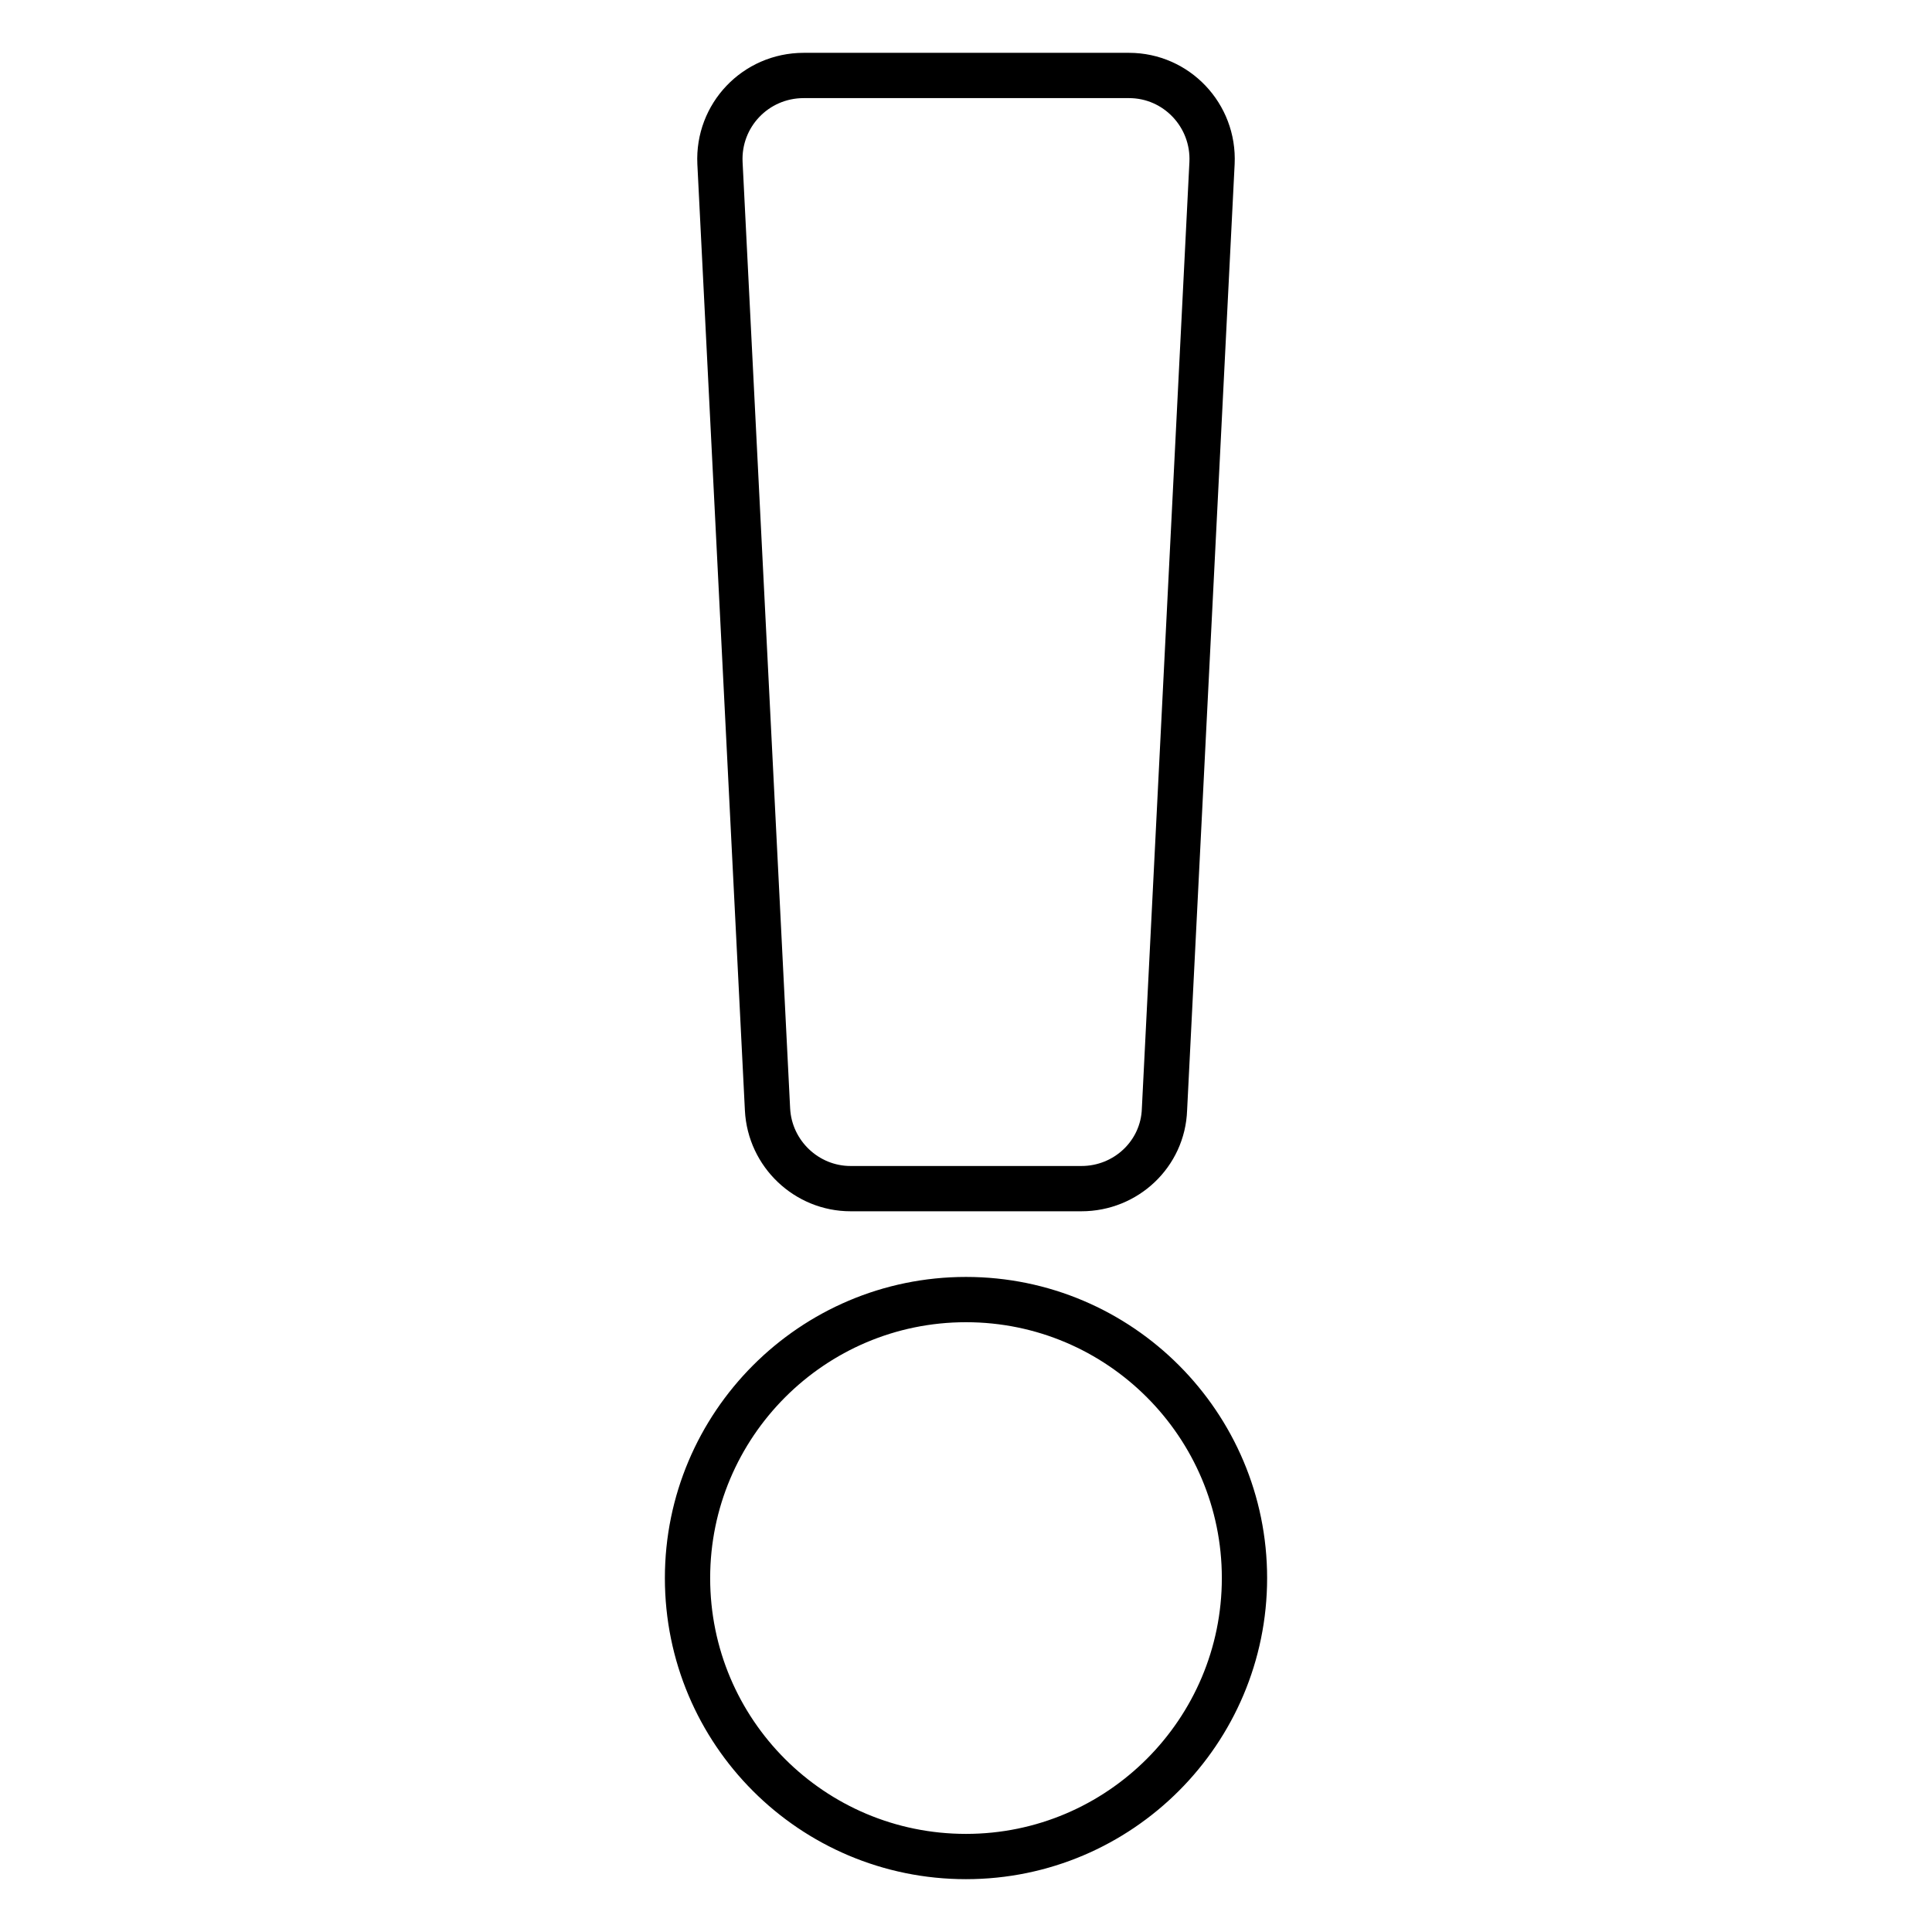 <?xml version="1.0" encoding="utf-8"?>
<!-- Svg Vector Icons : http://www.onlinewebfonts.com/icon -->
<!DOCTYPE svg PUBLIC "-//W3C//DTD SVG 1.1//EN" "http://www.w3.org/Graphics/SVG/1.1/DTD/svg11.dtd">
<svg version="1.1" xmlns="http://www.w3.org/2000/svg" xmlns:xlink="http://www.w3.org/1999/xlink" x="0px" y="0px" viewBox="0 0 256 256" enable-background="new 0 0 256 256" xml:space="preserve">
<g> <path stroke-width="6" fill-opacity="0" stroke="#000000"  d="M164.9,209.1c0,20.3-16.5,36.9-36.9,36.9s-36.9-16.5-36.9-36.9c0-20.3,16.5-36.9,36.9-36.9 S164.9,188.8,164.9,209.1z M95.4,21.6l6.3,125.4c0.3,5.9,5.2,10.5,11,10.5h30.6c5.9,0,10.8-4.6,11-10.5l6.3-125.4 c0.3-6.3-4.7-11.6-11-11.6h-43.1C100.1,10,95.1,15.3,95.4,21.6z"/></g>
</svg>